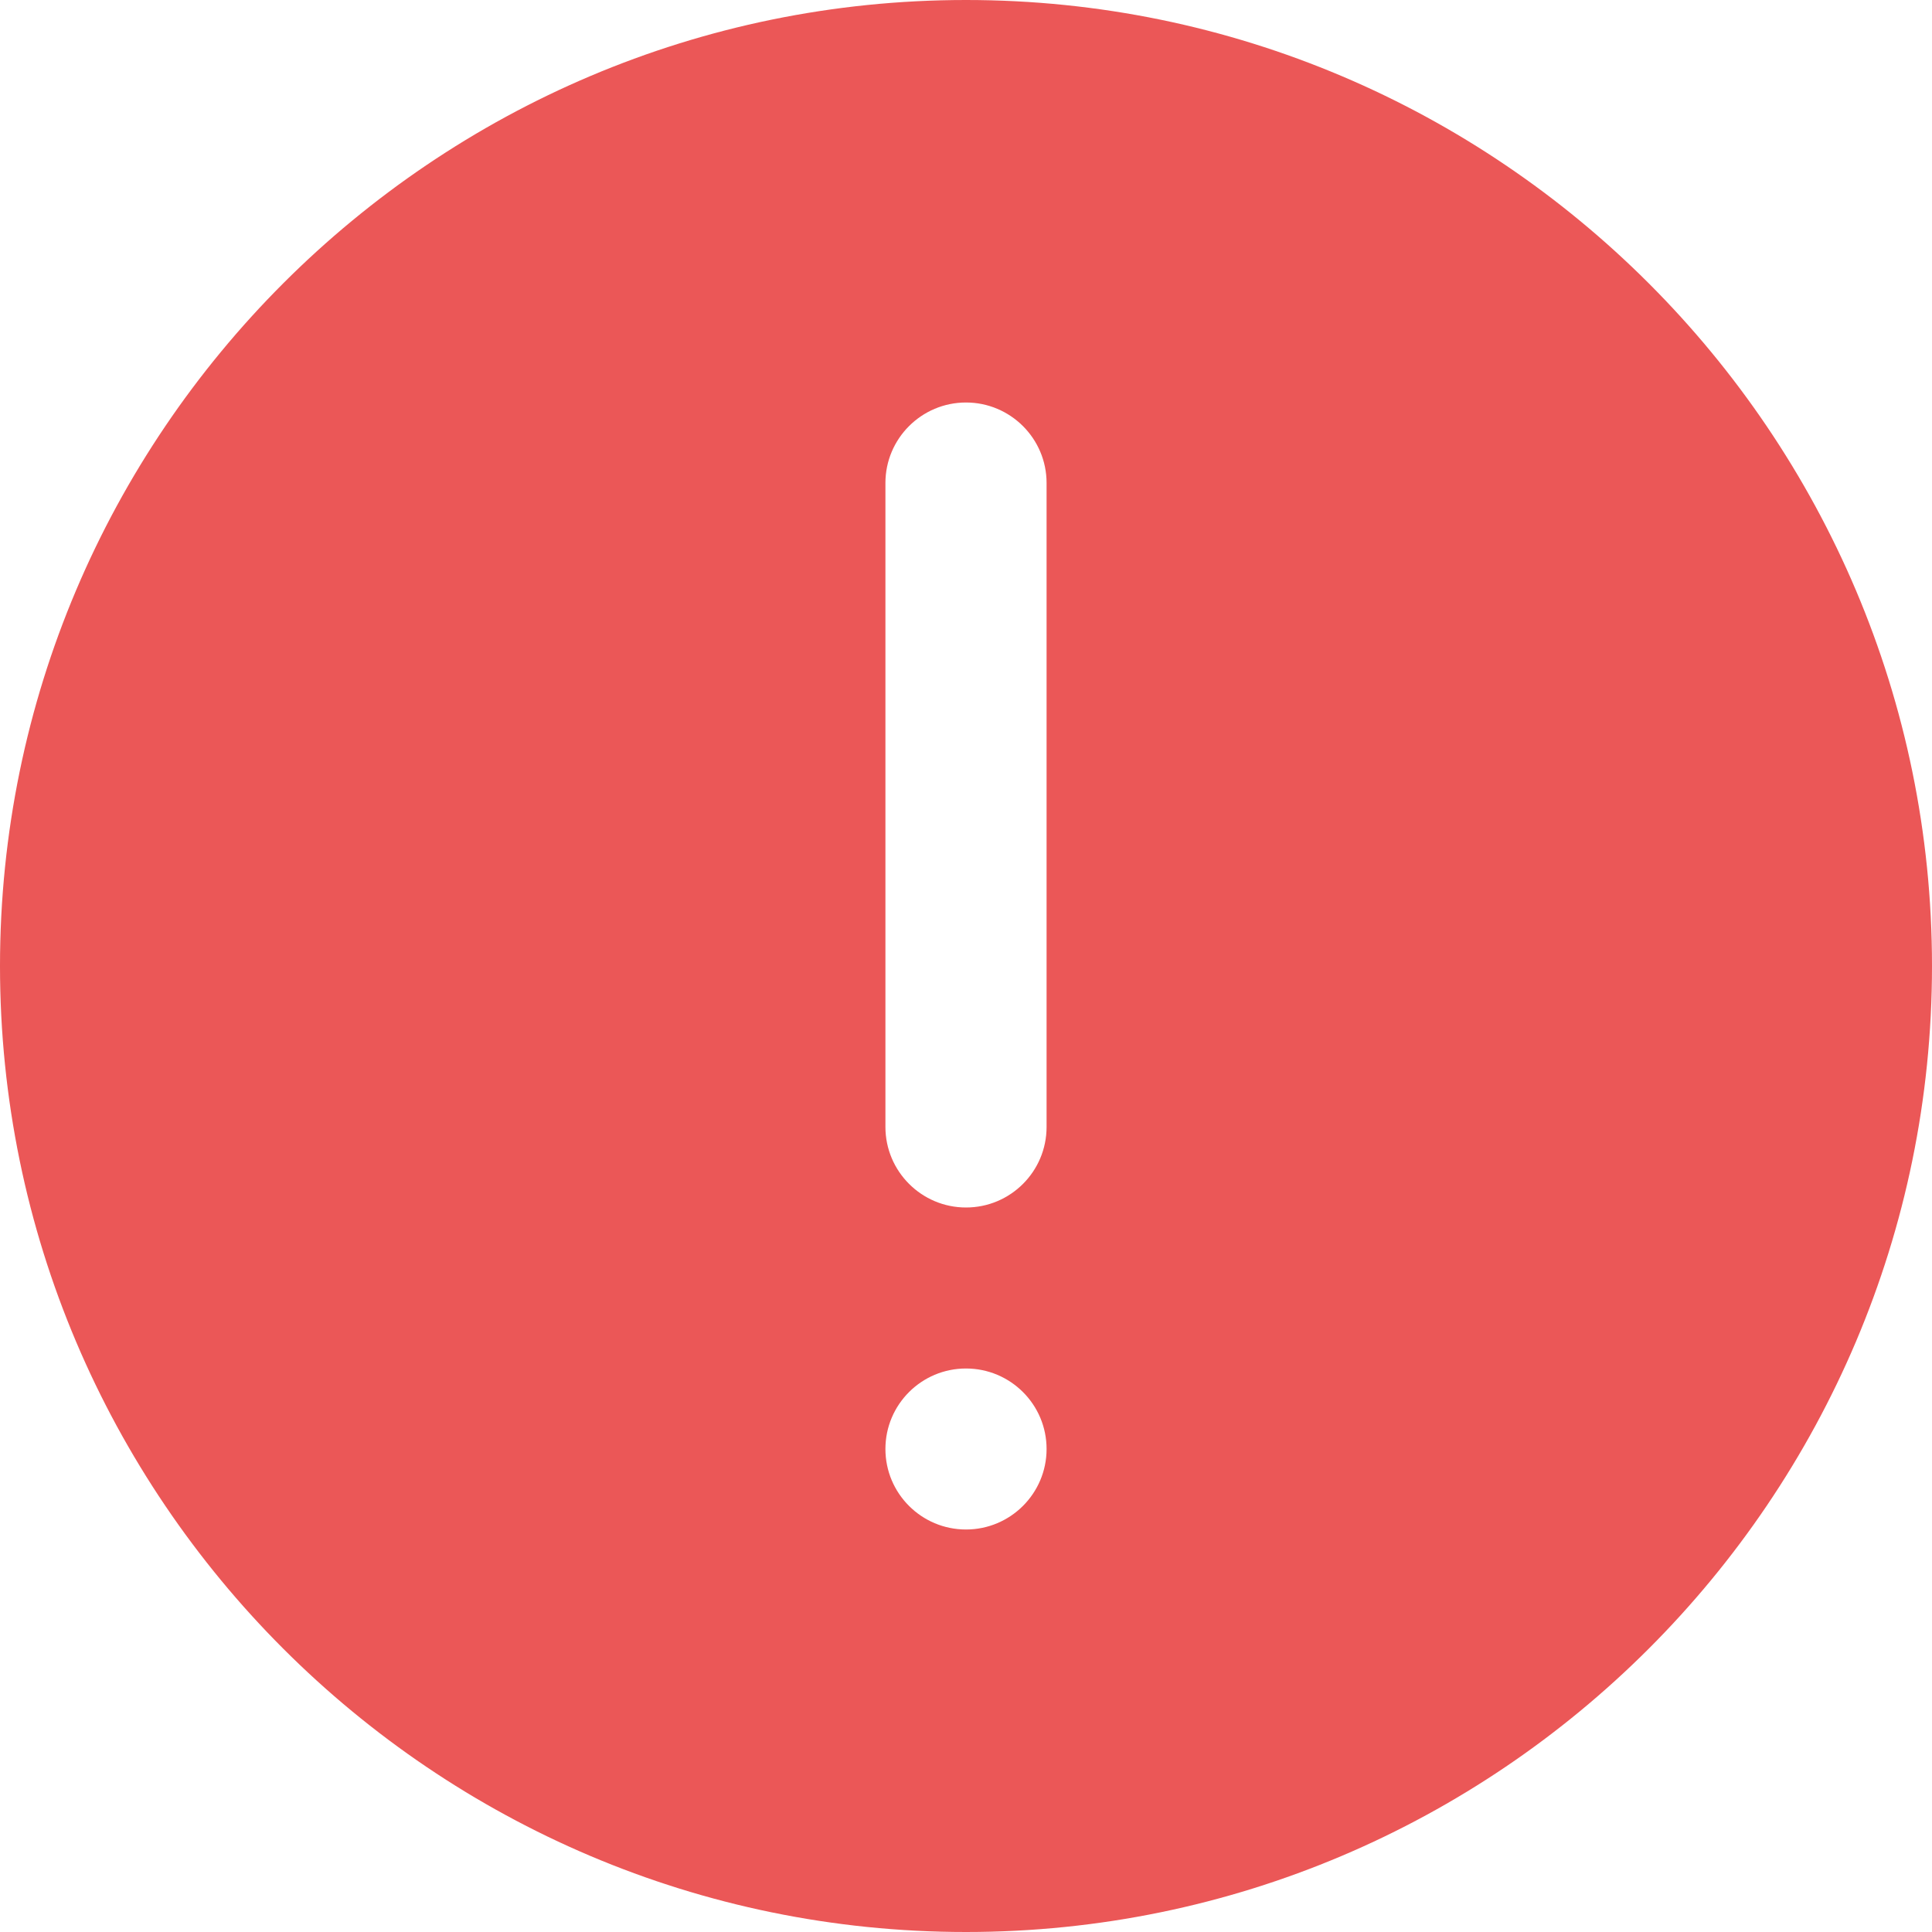 <svg width="24" height="24" viewBox="0 0 24 24" fill="none" xmlns="http://www.w3.org/2000/svg">
<path d="M12 0C5.384 0 0 5.384 0 12C0 18.616 5.384 24 12 24C18.616 24 24 18.616 24 12C24 5.384 18.616 0 12 0ZM12 19C11.448 19 10.999 18.553 10.999 18C10.999 17.448 11.447 17 12 17C12.552 17 13.001 17.447 13.001 18C13.001 18.552 12.552 19 12 19ZM13.001 13.999C13.001 14.553 12.552 15 12 15C11.448 15 10.999 14.551 10.999 13.999V6C10.999 5.448 11.448 5 12 5C12.552 5 13.001 5.448 13.001 6V13.999Z" fill="#EB5757"/>
</svg>
